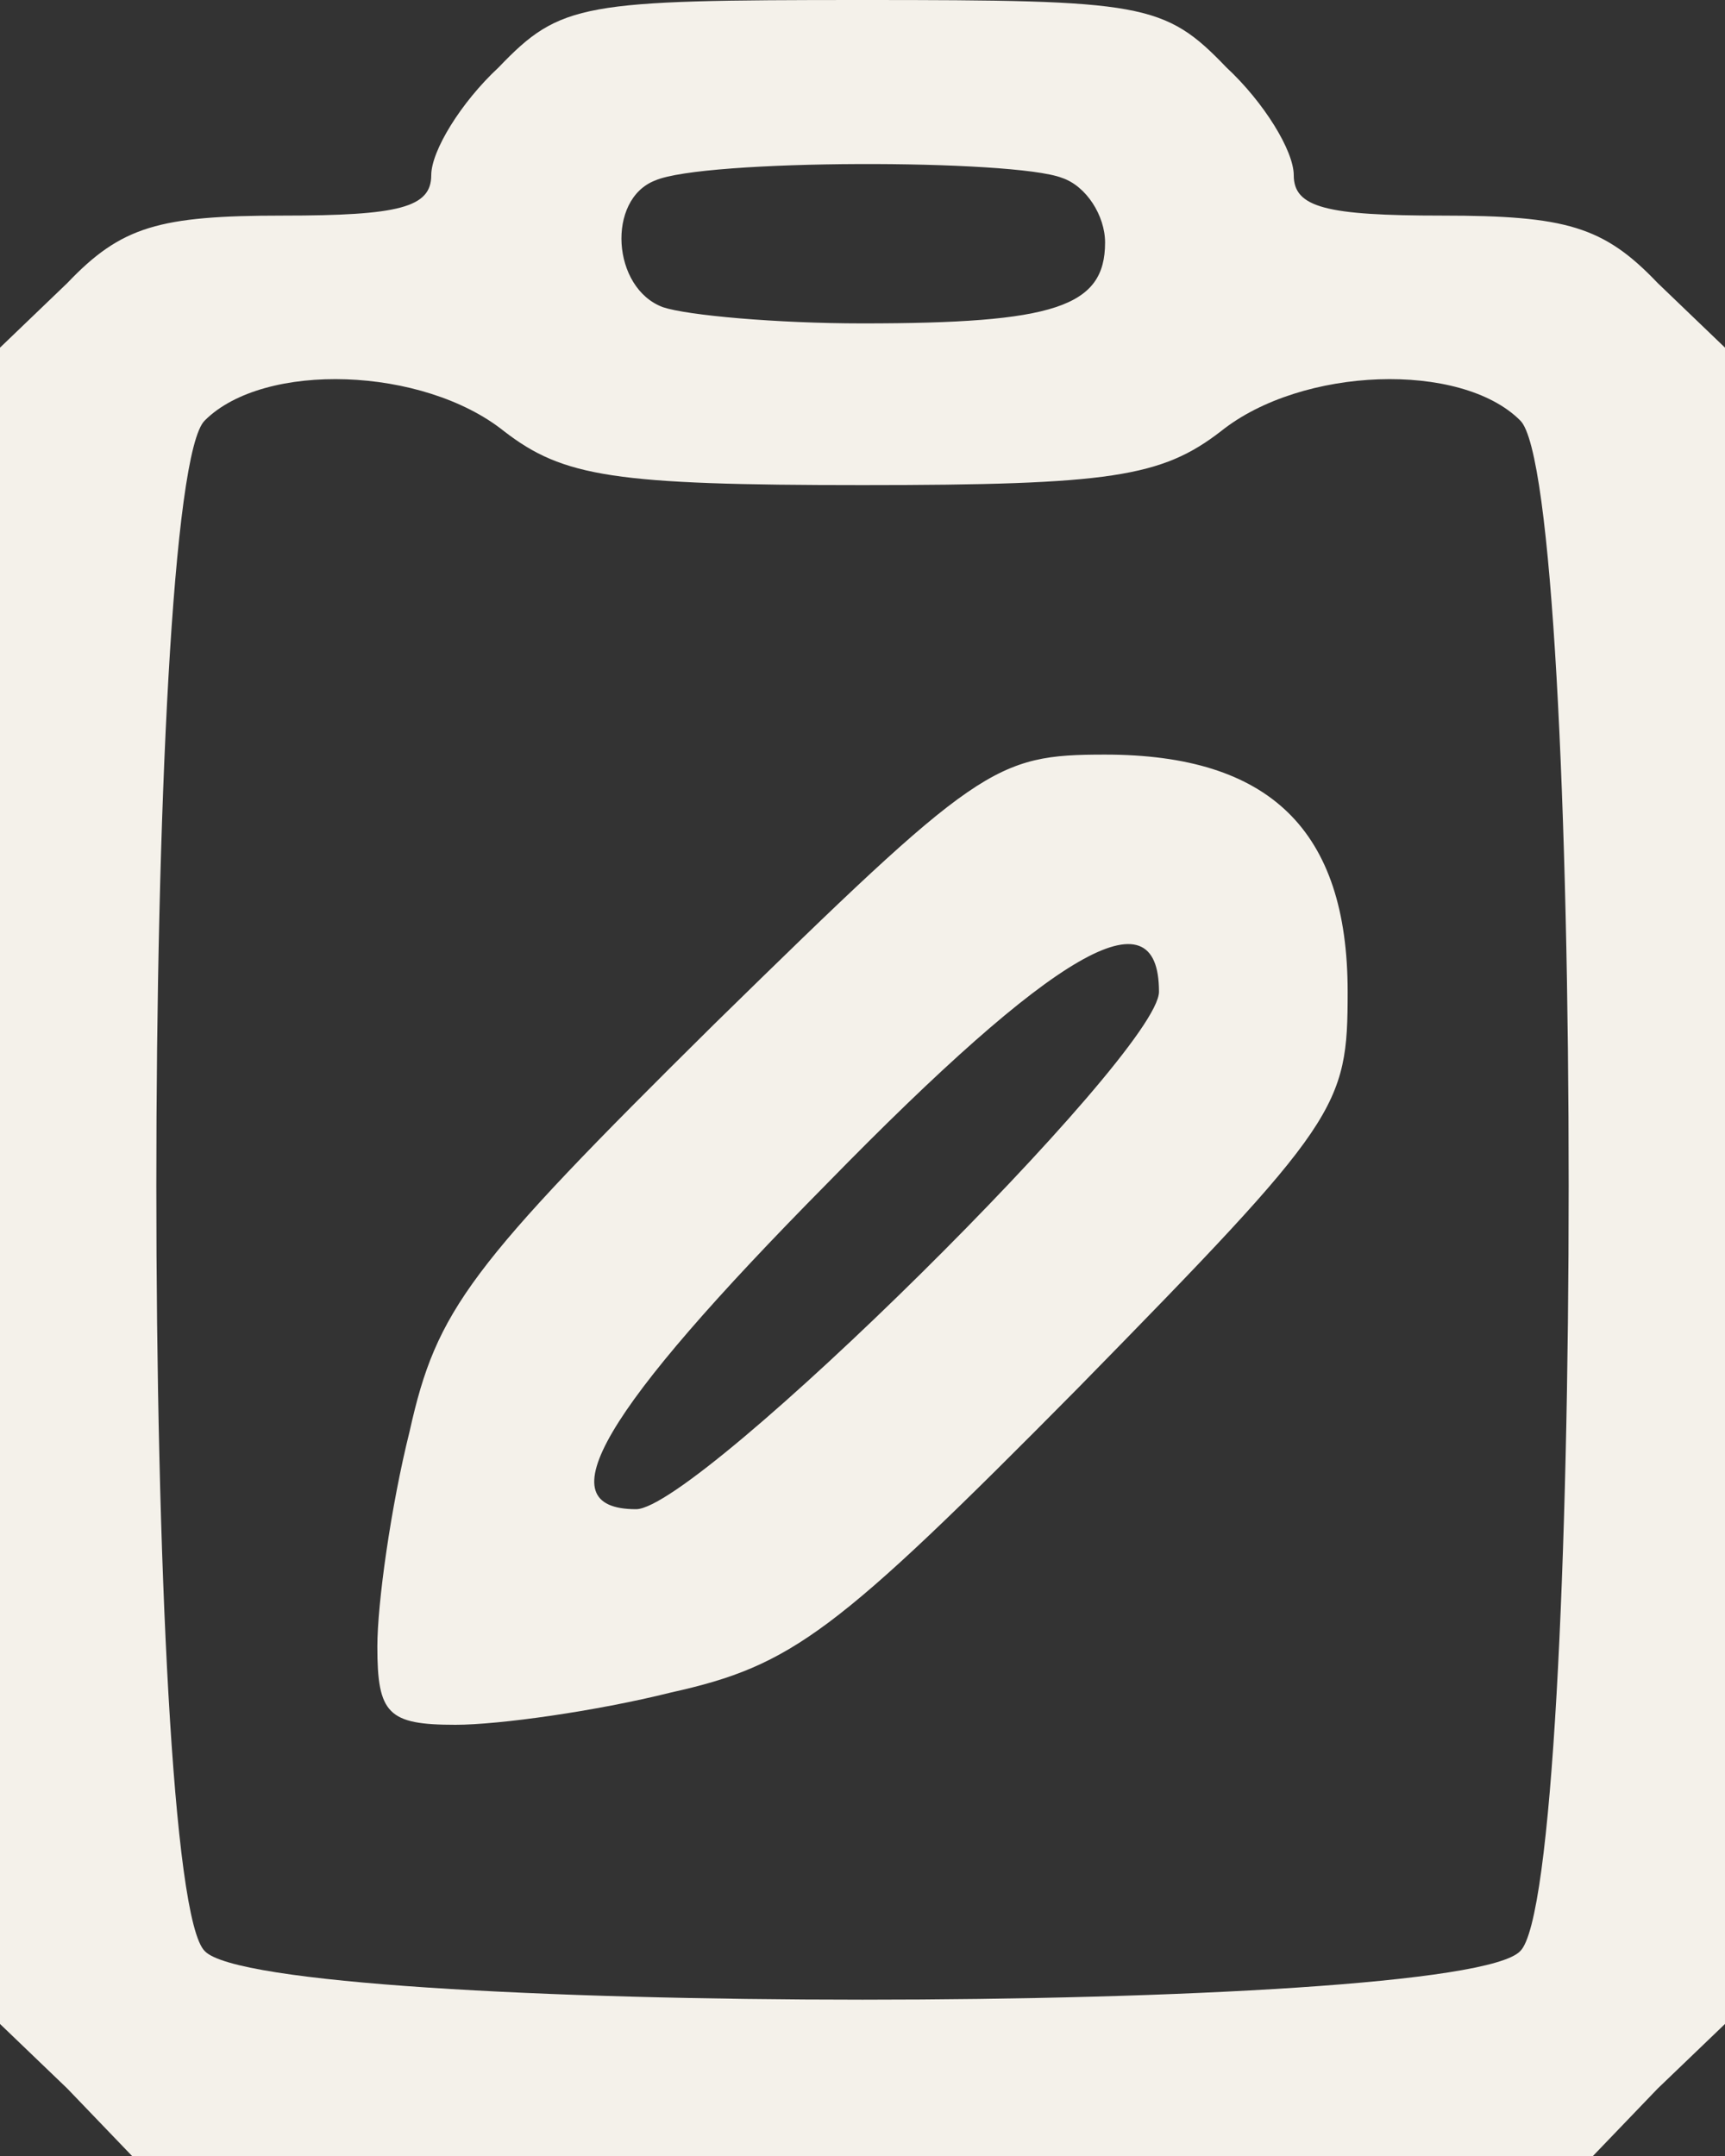 <svg width="64" height="80" viewBox="0 0 64 80" fill="none" xmlns="http://www.w3.org/2000/svg">
<rect x="0" y="0" width="64" height="80" fill="#333333" stroke="none"/>
<path d="M18.5 2.5C17.1 3.8 16 5.6 16 6.5C16 7.7 14.8 8 10.5 8C5.9 8 4.5 8.4 2.5 10.5L0 12.9V44V75.1L2.5 77.5L4.9 80H32H59.1L61.5 77.5L64 75.1V44V12.9L61.5 10.5C59.5 8.4 58.1 8 53.5 8C49.2 8 48 7.7 48 6.5C48 5.6 46.9 3.8 45.5 2.5C43.2 0.1 42.4 -1.19209e-06 32 -1.19209e-06C21.6 -1.19209e-06 20.8 0.1 18.5 2.5ZM39.4 6.6C40.3 6.9 41 8 41 9C41 11.4 39.1 12 32 12C28.8 12 25.5 11.7 24.6 11.4C22.7 10.7 22.5 7.4 24.3 6.7C26.1 5.9 37.6 5.9 39.4 6.6ZM18.7 16C20.9 17.7 22.8 18 32 18C41.2 18 43.1 17.7 45.3 16C48.3 13.6 54.2 13.4 56.4 15.6C58.8 17.9 58.8 70.1 56.4 72.4C54.1 74.8 9.9 74.8 7.6 72.4C5.2 70.1 5.2 17.9 7.6 15.6C9.8 13.4 15.7 13.6 18.7 16Z" fill="#F4F1EA"/>
<path d="M26.5 38C17.4 47 16.2 48.6 15.2 53.1C14.5 55.9 14 59.5 14 61.1C14 63.6 14.4 64 16.9 64C18.5 64 22.1 63.5 24.9 62.8C29.4 61.8 31 60.6 40 51.5C49.7 41.6 50 41.1 50 36.8C50 30.8 47.1 28 41 28C36.9 28 36.3 28.4 26.5 38ZM43 36.8C43 39.1 25.9 56 23.6 56C20.2 56 22.3 52.4 30.7 43.9C39.1 35.3 43 33 43 36.8Z" fill="#F4F1EA"/>
</svg>

